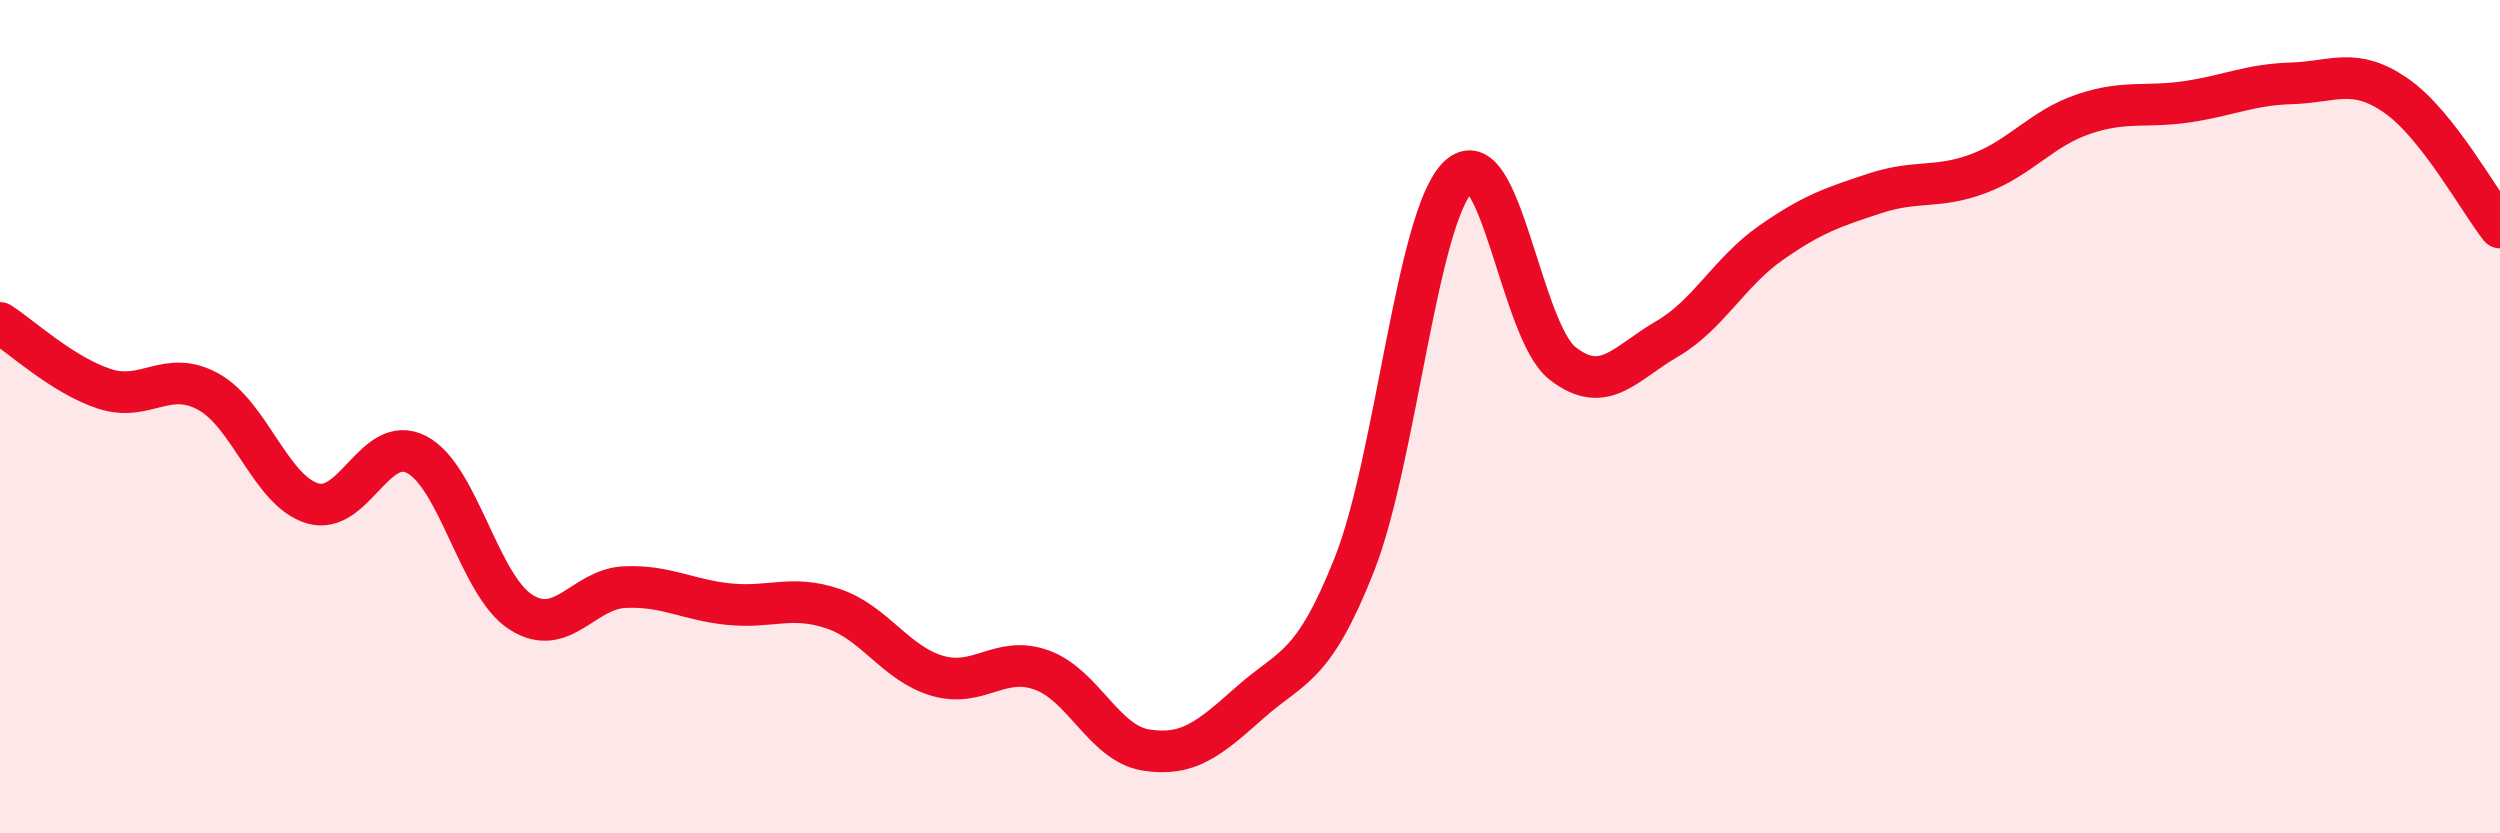 
    <svg width="60" height="20" viewBox="0 0 60 20" xmlns="http://www.w3.org/2000/svg">
      <path
        d="M 0,7.75 C 0.5,8.07 1.5,9 2.5,9.33 C 3.5,9.66 4,8.85 5,9.4 C 6,9.95 6.5,11.78 7.5,12.08 C 8.5,12.38 9,10.39 10,10.91 C 11,11.43 11.5,14.05 12.5,14.69 C 13.5,15.33 14,14.13 15,14.09 C 16,14.05 16.5,14.4 17.5,14.5 C 18.5,14.6 19,14.27 20,14.61 C 21,14.95 21.5,15.93 22.5,16.22 C 23.5,16.51 24,15.72 25,16.08 C 26,16.44 26.5,17.84 27.5,18 C 28.5,18.16 29,17.75 30,16.86 C 31,15.97 31.5,16.08 32.5,13.56 C 33.5,11.04 34,5.21 35,4.24 C 36,3.27 36.5,7.94 37.5,8.72 C 38.5,9.5 39,8.72 40,8.14 C 41,7.56 41.5,6.53 42.5,5.83 C 43.5,5.13 44,4.97 45,4.64 C 46,4.31 46.5,4.54 47.5,4.16 C 48.5,3.78 49,3.08 50,2.74 C 51,2.4 51.5,2.59 52.5,2.44 C 53.5,2.29 54,2.03 55,2 C 56,1.97 56.5,1.6 57.5,2.29 C 58.5,2.98 59.5,4.83 60,5.46L60 20L0 20Z"
        fill="#EB0A25"
        opacity="0.1"
        stroke-linecap="round"
        stroke-linejoin="round"
      />
      <path
        d="M 0,7.75 C 0.5,8.07 1.5,9 2.5,9.33 C 3.5,9.66 4,8.85 5,9.4 C 6,9.95 6.5,11.78 7.5,12.08 C 8.5,12.38 9,10.39 10,10.91 C 11,11.43 11.5,14.05 12.5,14.69 C 13.5,15.33 14,14.13 15,14.09 C 16,14.05 16.5,14.4 17.5,14.5 C 18.5,14.6 19,14.27 20,14.61 C 21,14.95 21.5,15.93 22.5,16.22 C 23.5,16.51 24,15.72 25,16.08 C 26,16.44 26.5,17.84 27.5,18 C 28.5,18.16 29,17.75 30,16.86 C 31,15.97 31.5,16.08 32.5,13.56 C 33.5,11.04 34,5.21 35,4.24 C 36,3.27 36.5,7.94 37.5,8.72 C 38.5,9.5 39,8.72 40,8.14 C 41,7.56 41.5,6.53 42.5,5.83 C 43.5,5.13 44,4.97 45,4.64 C 46,4.31 46.5,4.54 47.5,4.16 C 48.5,3.78 49,3.08 50,2.74 C 51,2.4 51.5,2.59 52.5,2.44 C 53.5,2.29 54,2.03 55,2 C 56,1.97 56.5,1.6 57.5,2.29 C 58.5,2.98 59.5,4.83 60,5.46"
        stroke="#EB0A25"
        stroke-width="1"
        fill="none"
        stroke-linecap="round"
        stroke-linejoin="round"
      />
    </svg>
  